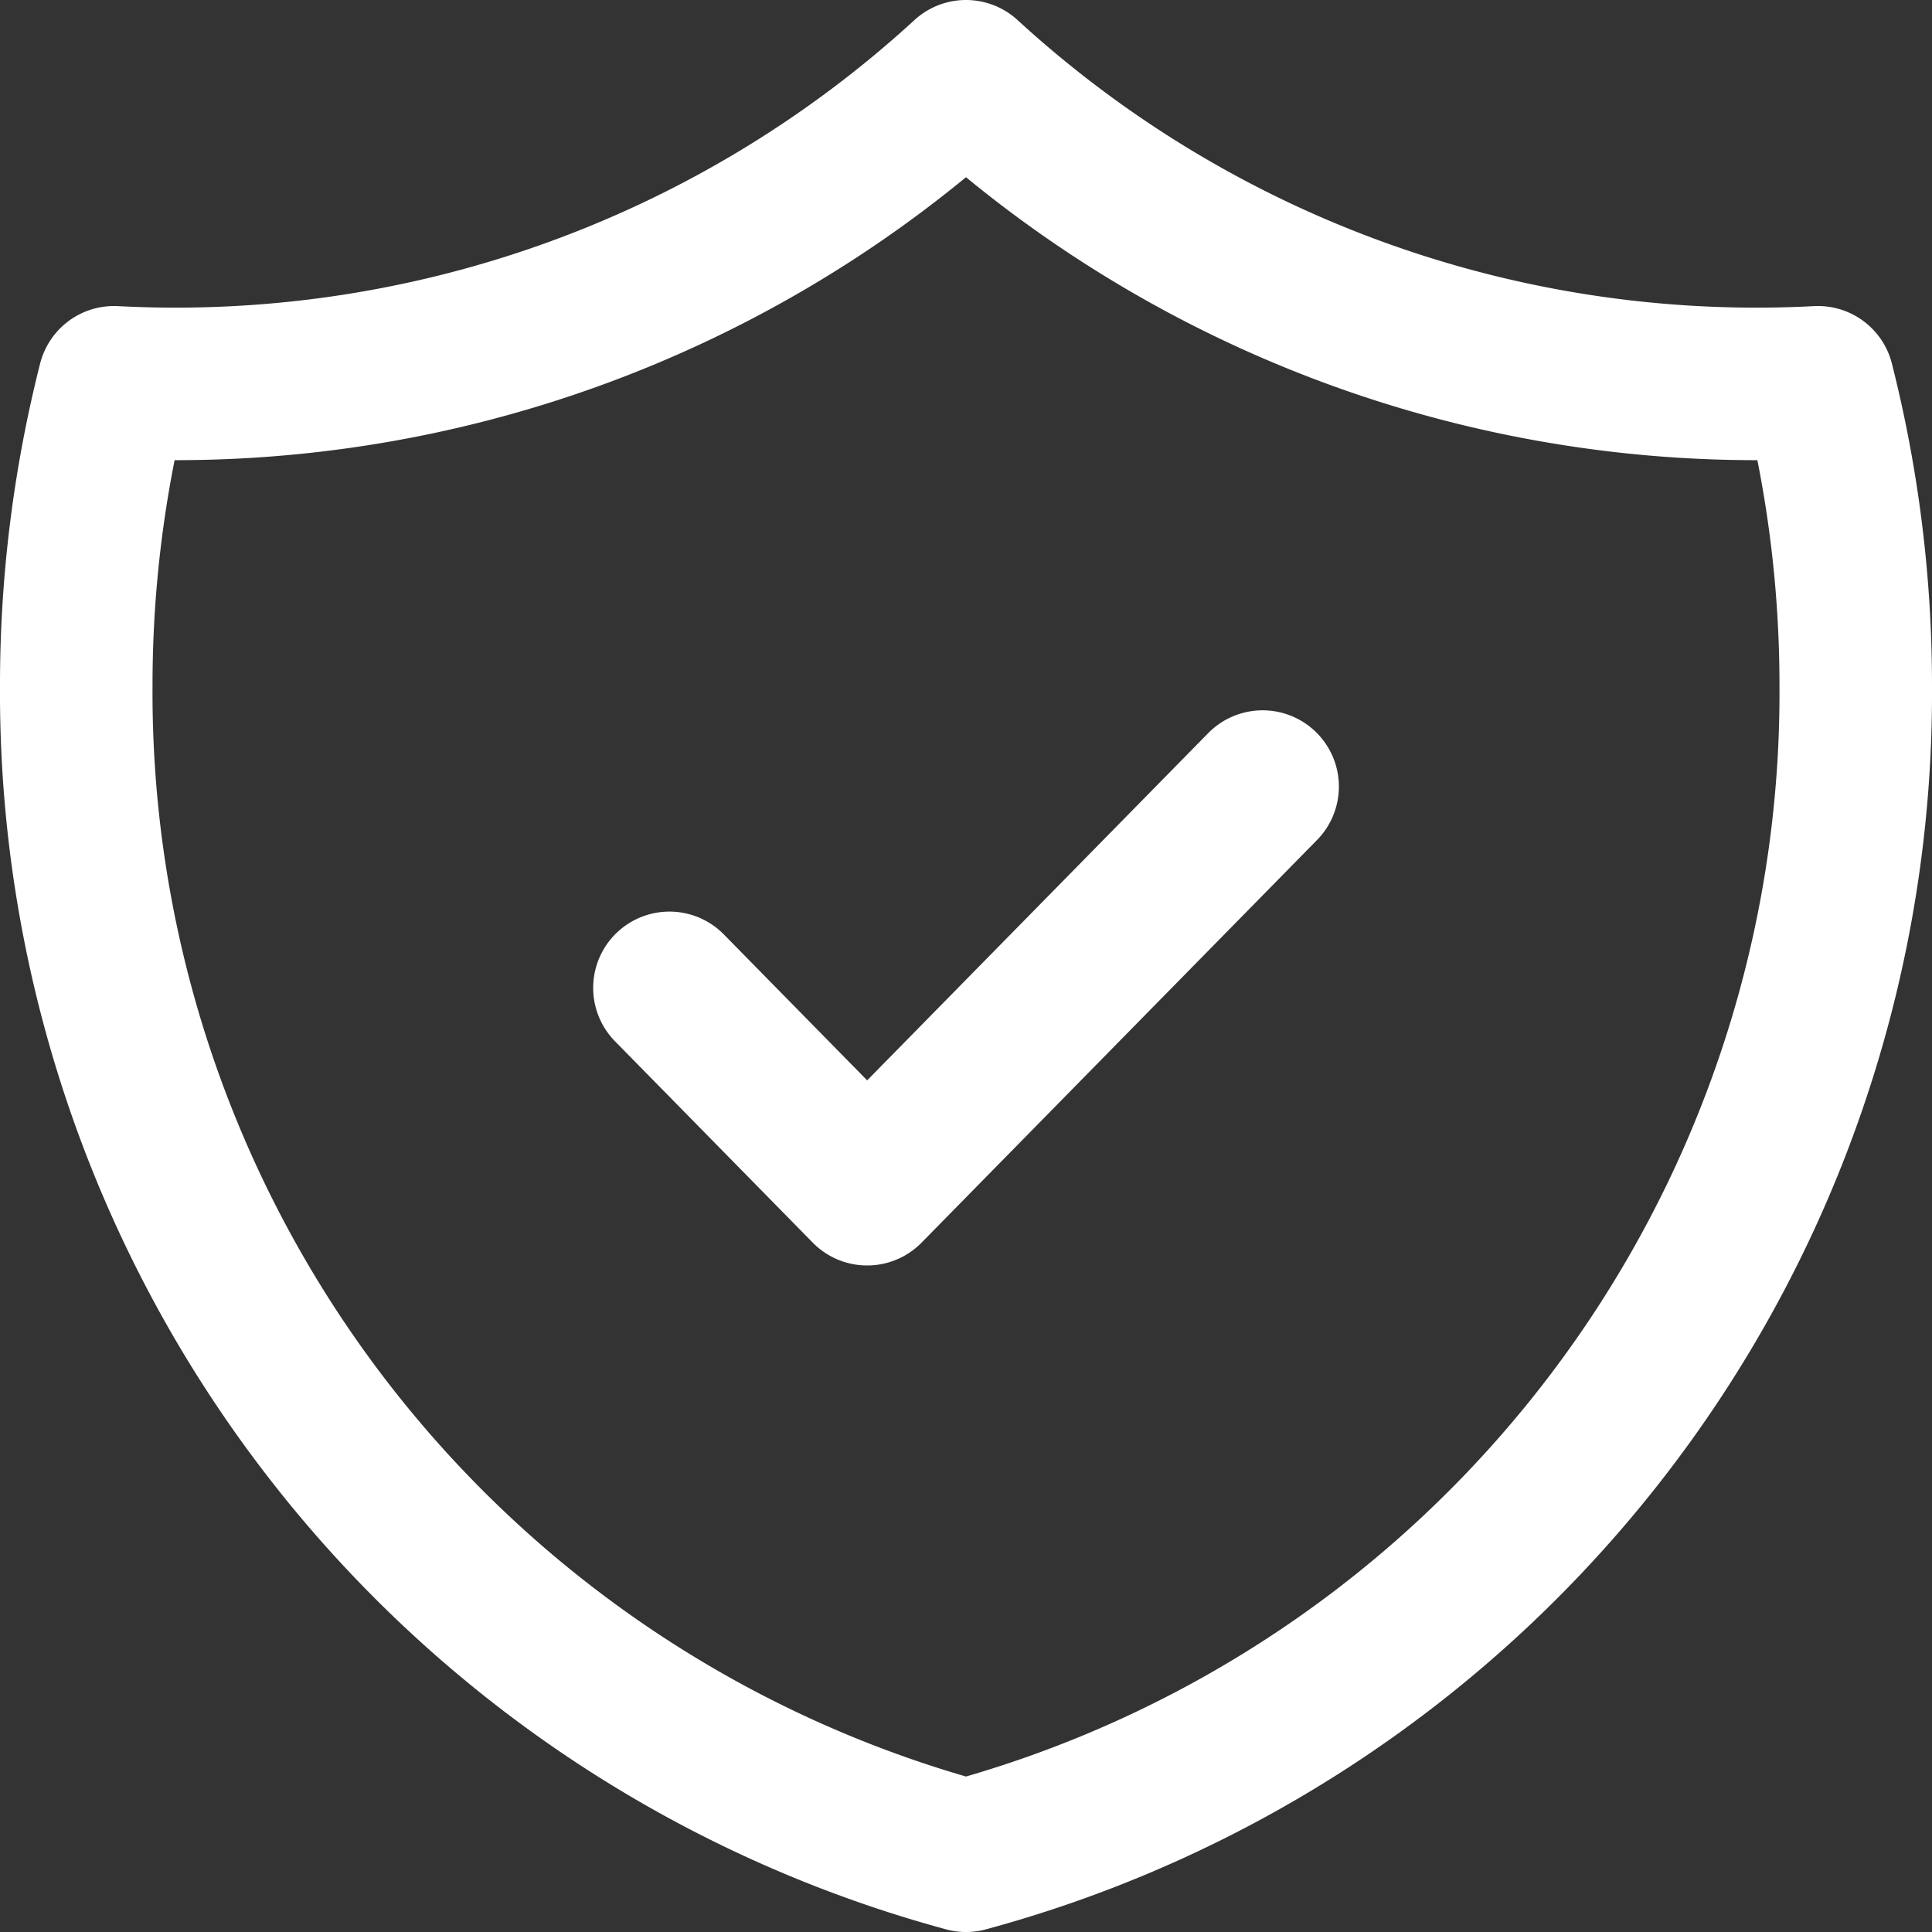 <svg xmlns="http://www.w3.org/2000/svg" width="38" height="38" viewBox="0 0 38 38">
  <rect x="0" y="0" width="38" height="38" fill="#333333" stroke="none"/>
  <path id="Path_36" data-name="Path 36" d="M14.667,20.874l3.889,3.96,7.778-7.919M37.257,8.963A22.994,22.994,0,0,1,20.5,2.944,22.994,22.994,0,0,1,3.743,8.963,24.208,24.208,0,0,0,3,14.934a23.7,23.7,0,0,0,17.5,23.01A23.693,23.693,0,0,0,38,14.934,24.252,24.252,0,0,0,37.257,8.963Z" transform="translate(-1.5 -1.444)" fill="none" stroke="#fff" stroke-linecap="round" stroke-linejoin="round" stroke-width="3"/>
</svg>
